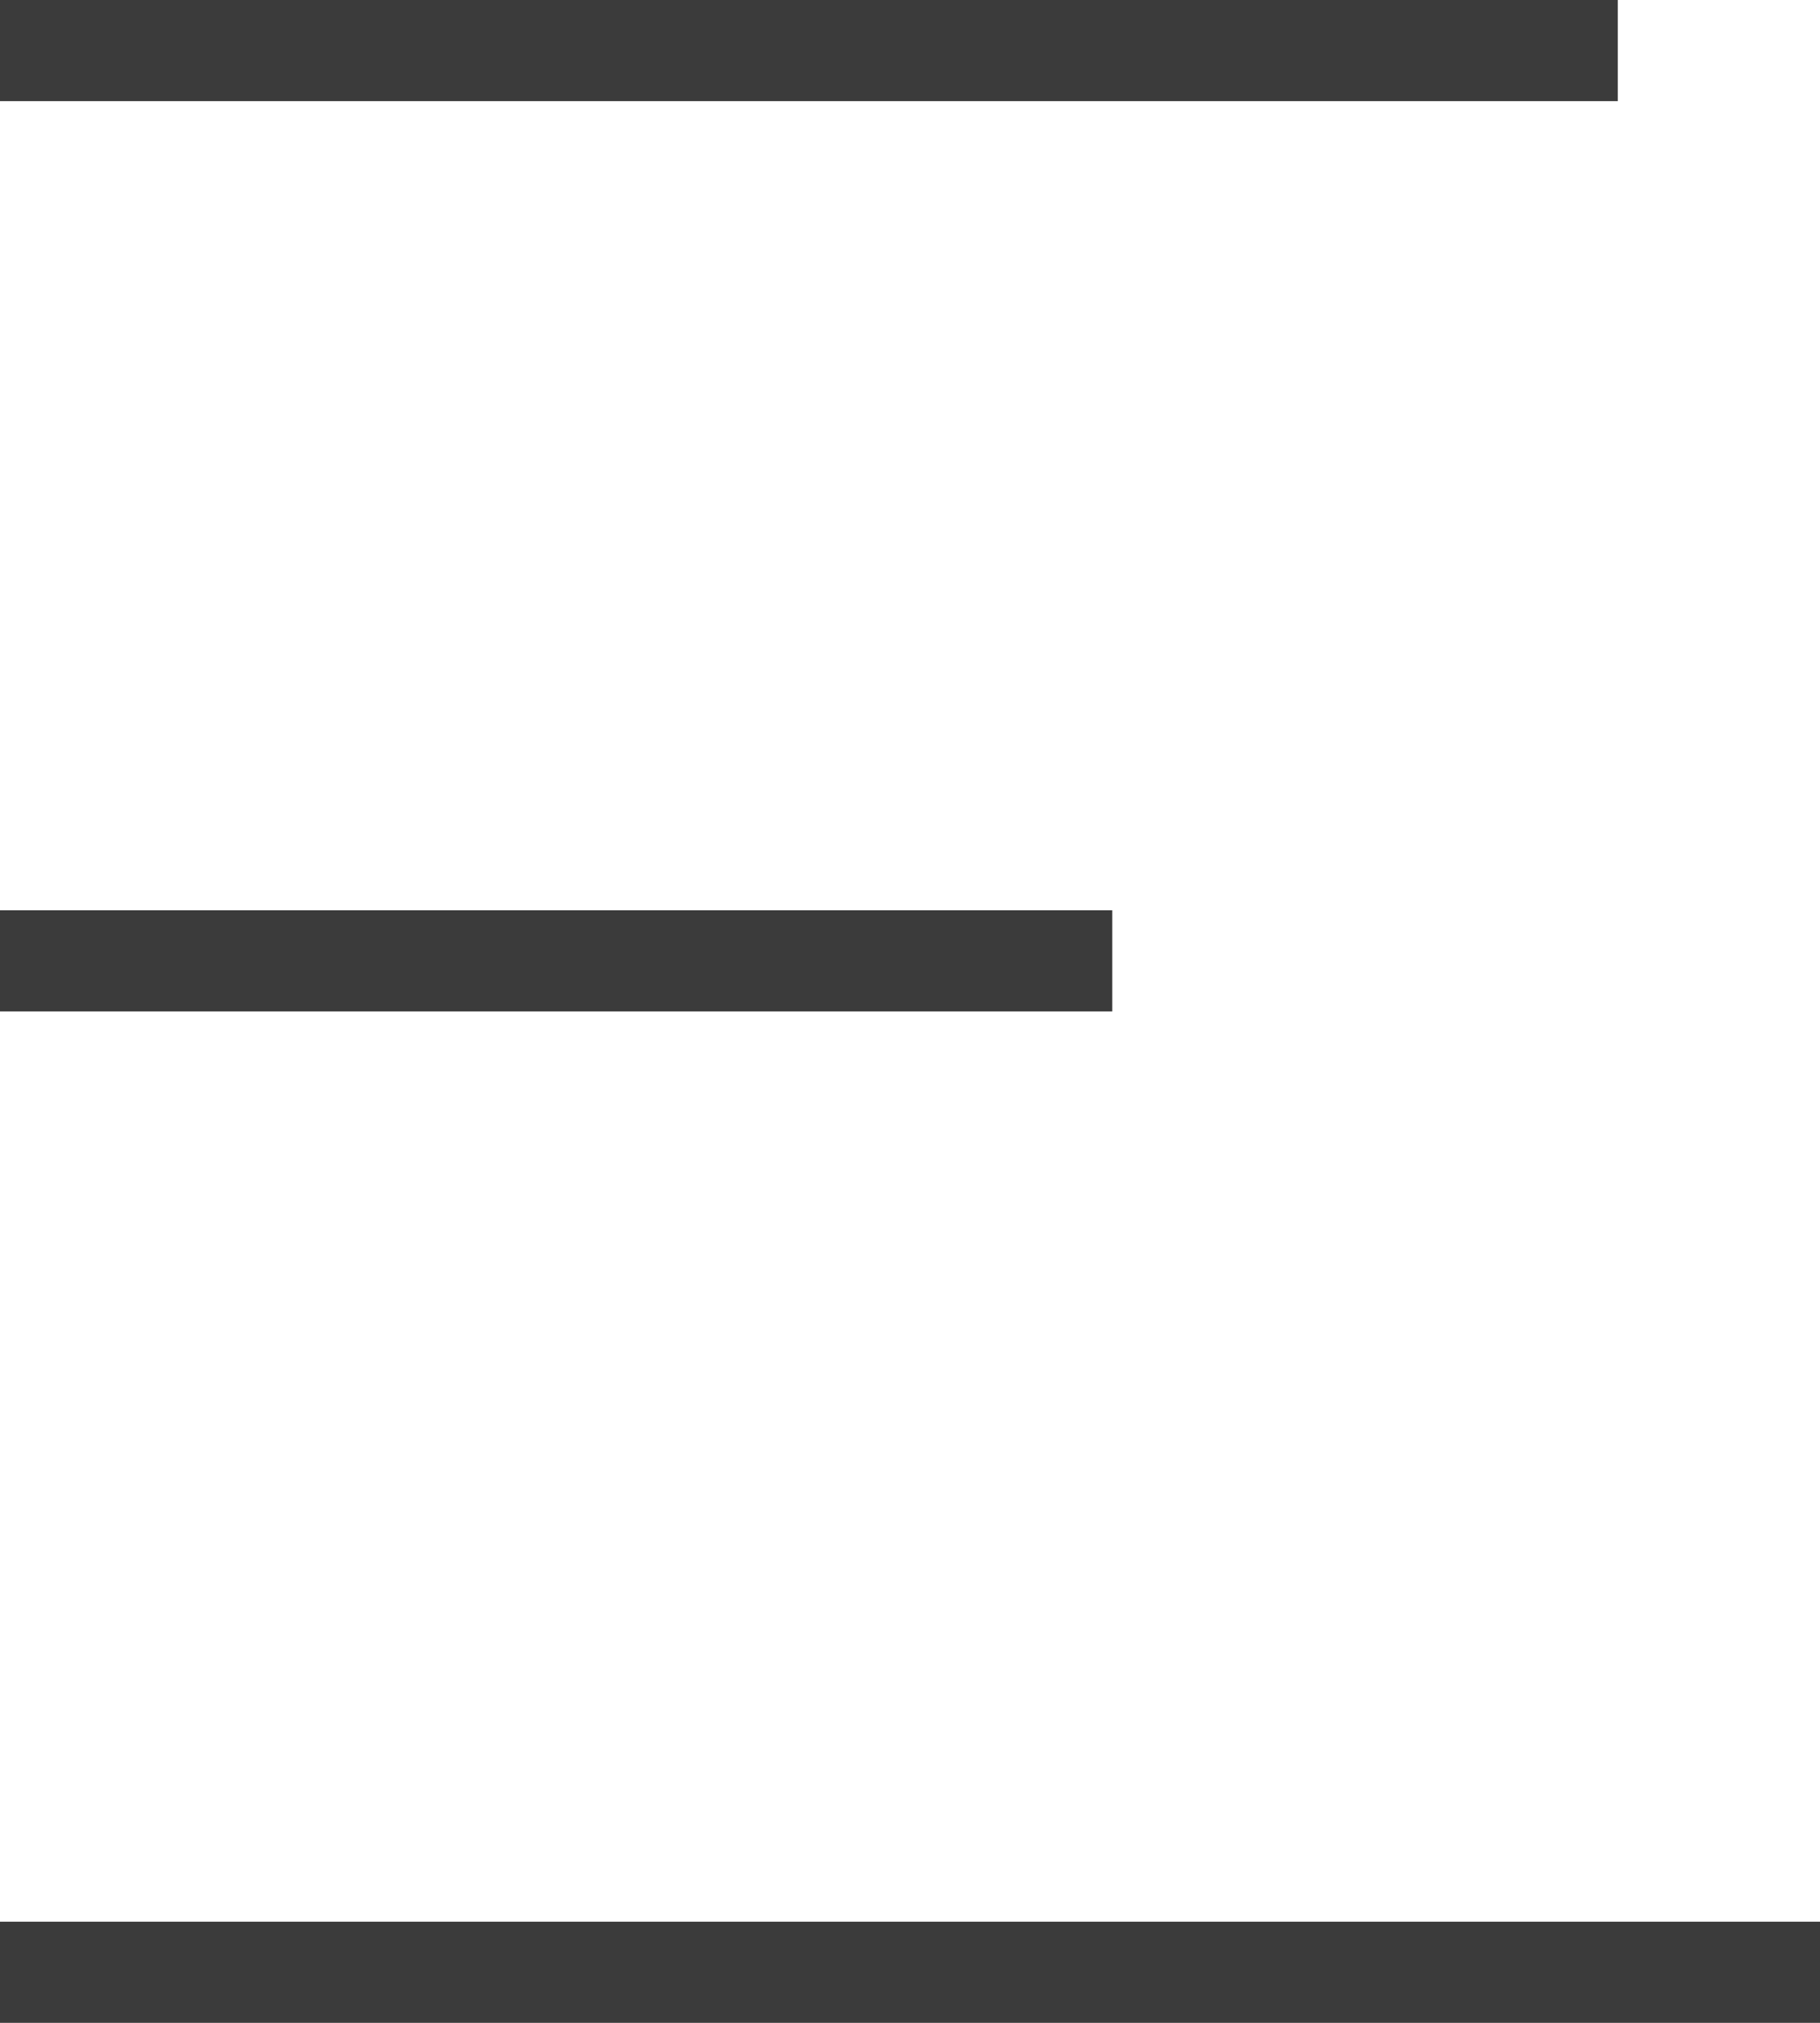 <svg width="18" height="20" viewBox="0 0 18 20" fill="none" xmlns="http://www.w3.org/2000/svg">
<rect y="19" width="18" height="1" fill="#3B3B3B"/>
<rect y="9" width="11" height="1" fill="#3B3B3B"/>
<rect width="16" height="1" fill="#3B3B3B"/>
</svg>
